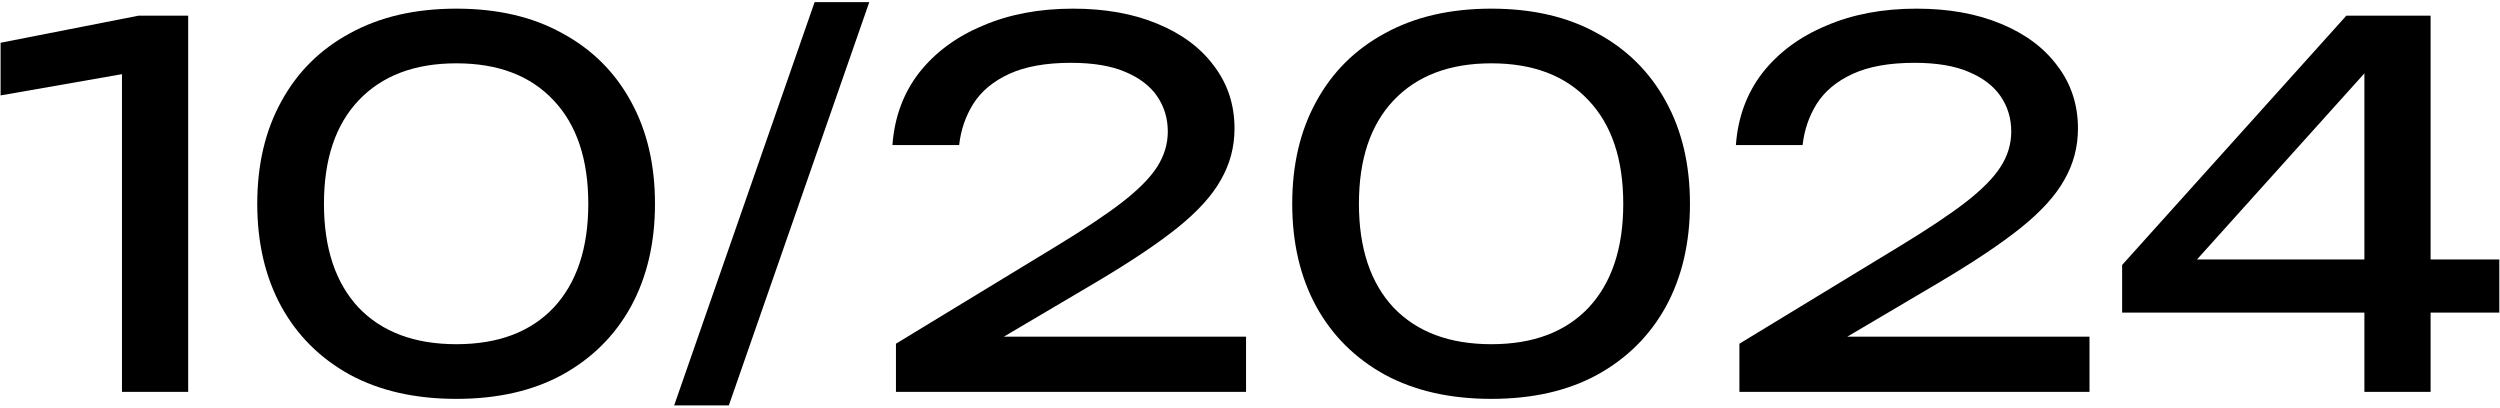 <?xml version="1.0" encoding="UTF-8"?> <svg xmlns="http://www.w3.org/2000/svg" width="638" height="104" viewBox="0 0 638 104" fill="none"><path d="M48.024 4V100H31.128V9.12L40.344 17.312L0.152 24.352V10.912L35.352 4H48.024Z" fill="black"></path><path d="M116.466 101.792C105.97 101.792 96.924 99.744 89.33 95.648C81.735 91.467 75.89 85.664 71.794 78.24C67.698 70.731 65.65 61.984 65.65 52C65.65 42.016 67.698 33.312 71.794 25.888C75.89 18.379 81.735 12.576 89.33 8.48C96.924 4.299 105.97 2.208 116.466 2.208C126.962 2.208 135.965 4.299 143.474 8.48C151.069 12.576 156.914 18.379 161.01 25.888C165.106 33.312 167.154 42.016 167.154 52C167.154 61.984 165.106 70.731 161.01 78.24C156.914 85.664 151.069 91.467 143.474 95.648C135.965 99.744 126.962 101.792 116.466 101.792ZM116.466 87.84C127.133 87.84 135.41 84.725 141.298 78.496C147.186 72.181 150.13 63.349 150.13 52C150.13 40.651 147.186 31.861 141.298 25.632C135.41 19.317 127.133 16.16 116.466 16.16C105.799 16.16 97.479 19.317 91.506 25.632C85.618 31.861 82.674 40.651 82.674 52C82.674 63.349 85.618 72.181 91.506 78.496C97.479 84.725 105.799 87.84 116.466 87.84Z" fill="black"></path><path d="M207.888 0.544H221.84L186 103.456H172.048L207.888 0.544Z" fill="black"></path><path d="M227.751 37.024C228.263 29.941 230.524 23.797 234.535 18.592C238.631 13.387 244.05 9.376 250.791 6.56C257.532 3.659 265.212 2.208 273.831 2.208C282.023 2.208 289.191 3.488 295.335 6.048C301.564 8.608 306.386 12.192 309.799 16.8C313.298 21.408 315.047 26.741 315.047 32.8C315.047 37.493 313.895 41.845 311.591 45.856C309.372 49.867 305.66 53.963 300.455 58.144C295.335 62.24 288.38 66.891 279.591 72.096L247.719 90.912L245.543 85.92H317.991V100H228.647V87.712L269.479 62.88C276.647 58.528 282.279 54.773 286.375 51.616C290.556 48.373 293.543 45.344 295.335 42.528C297.127 39.712 298.023 36.725 298.023 33.568C298.023 30.24 297.127 27.253 295.335 24.608C293.543 21.963 290.812 19.872 287.143 18.336C283.559 16.8 278.951 16.032 273.319 16.032C266.919 16.032 261.671 16.971 257.575 18.848C253.479 20.725 250.407 23.285 248.359 26.528C246.396 29.685 245.202 33.184 244.775 37.024H227.751Z" fill="black"></path><path d="M380.591 101.792C370.095 101.792 361.05 99.744 353.455 95.648C345.86 91.467 340.015 85.664 335.919 78.24C331.823 70.731 329.775 61.984 329.775 52C329.775 42.016 331.823 33.312 335.919 25.888C340.015 18.379 345.86 12.576 353.455 8.48C361.05 4.299 370.095 2.208 380.591 2.208C391.087 2.208 400.09 4.299 407.599 8.48C415.194 12.576 421.039 18.379 425.135 25.888C429.231 33.312 431.279 42.016 431.279 52C431.279 61.984 429.231 70.731 425.135 78.24C421.039 85.664 415.194 91.467 407.599 95.648C400.09 99.744 391.087 101.792 380.591 101.792ZM380.591 87.84C391.258 87.84 399.535 84.725 405.423 78.496C411.311 72.181 414.255 63.349 414.255 52C414.255 40.651 411.311 31.861 405.423 25.632C399.535 19.317 391.258 16.16 380.591 16.16C369.924 16.16 361.604 19.317 355.631 25.632C349.743 31.861 346.799 40.651 346.799 52C346.799 63.349 349.743 72.181 355.631 78.496C361.604 84.725 369.924 87.84 380.591 87.84Z" fill="black"></path><path d="M443.001 37.024C443.513 29.941 445.774 23.797 449.785 18.592C453.881 13.387 459.3 9.376 466.041 6.56C472.782 3.659 480.462 2.208 489.081 2.208C497.273 2.208 504.441 3.488 510.585 6.048C516.814 8.608 521.636 12.192 525.049 16.8C528.548 21.408 530.297 26.741 530.297 32.8C530.297 37.493 529.145 41.845 526.841 45.856C524.622 49.867 520.91 53.963 515.705 58.144C510.585 62.24 503.63 66.891 494.841 72.096L462.969 90.912L460.793 85.92H533.241V100H443.897V87.712L484.729 62.88C491.897 58.528 497.529 54.773 501.625 51.616C505.806 48.373 508.793 45.344 510.585 42.528C512.377 39.712 513.273 36.725 513.273 33.568C513.273 30.24 512.377 27.253 510.585 24.608C508.793 21.963 506.062 19.872 502.393 18.336C498.809 16.8 494.201 16.032 488.569 16.032C482.169 16.032 476.921 16.971 472.825 18.848C468.729 20.725 465.657 23.285 463.609 26.528C461.646 29.685 460.452 33.184 460.025 37.024H443.001Z" fill="black"></path><path d="M620.289 4V100H603.393V11.04H610.305L555.265 72.224L554.881 66.208H637.825V79.776H541.569V67.616L598.785 4H620.289Z" fill="black"></path></svg> 